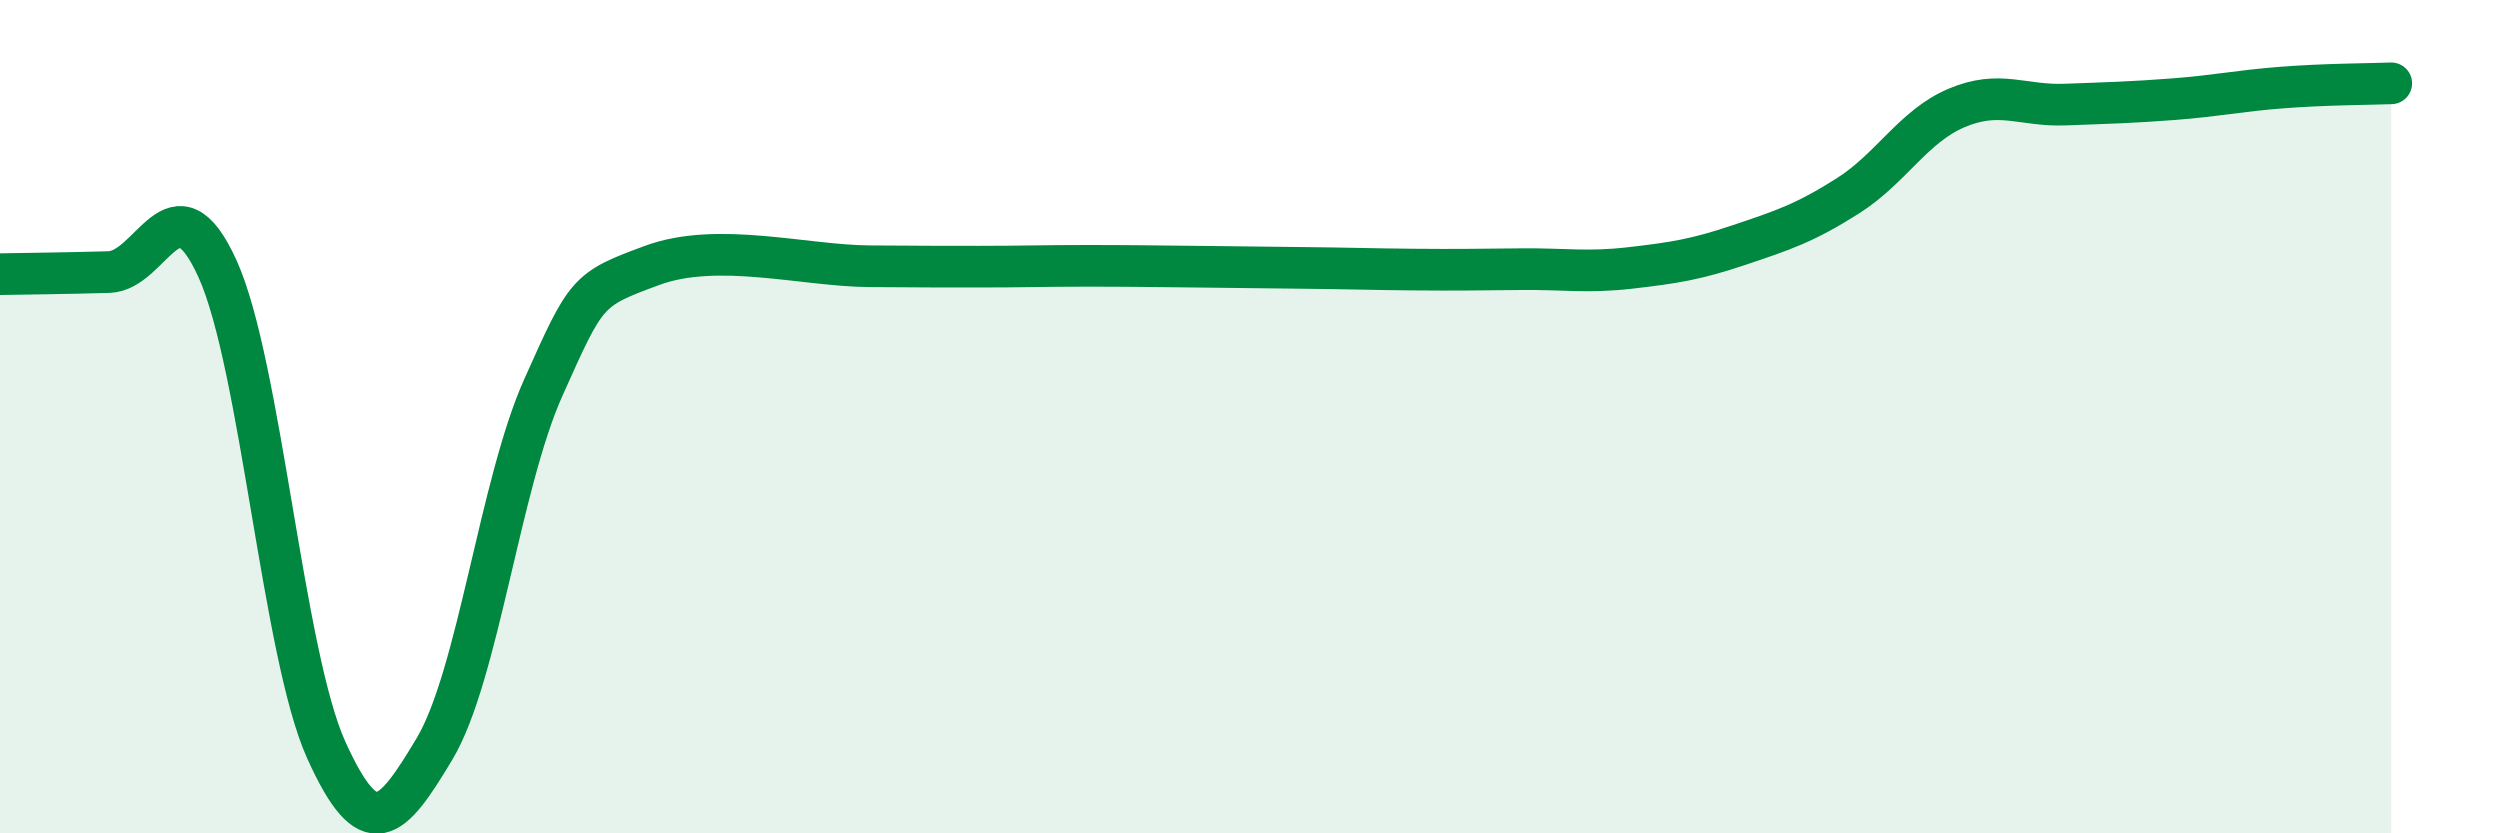 
    <svg width="60" height="20" viewBox="0 0 60 20" xmlns="http://www.w3.org/2000/svg">
      <path
        d="M 0,6.58 C 0.52,6.57 1.57,6.56 2.61,6.53 C 3.65,6.5 4.18,4.16 5.22,6.45 C 6.26,8.74 6.79,15.7 7.83,18 C 8.87,20.3 9.39,19.71 10.43,17.97 C 11.47,16.23 12,11.62 13.04,9.3 C 14.08,6.98 14.08,6.95 15.65,6.37 C 17.22,5.79 19.3,6.38 20.87,6.39 C 22.44,6.4 22.44,6.4 23.48,6.4 C 24.52,6.4 25.05,6.38 26.09,6.38 C 27.13,6.38 27.66,6.39 28.7,6.4 C 29.74,6.41 30.26,6.42 31.3,6.43 C 32.34,6.44 32.87,6.46 33.91,6.47 C 34.95,6.48 35.48,6.47 36.52,6.46 C 37.56,6.45 38.09,6.55 39.13,6.43 C 40.17,6.31 40.7,6.23 41.74,5.88 C 42.78,5.53 43.31,5.36 44.35,4.7 C 45.39,4.04 45.92,3.03 46.96,2.59 C 48,2.15 48.53,2.55 49.57,2.51 C 50.61,2.47 51.13,2.46 52.17,2.38 C 53.21,2.3 53.74,2.18 54.78,2.1 C 55.82,2.02 56.87,2.02 57.39,2L57.39 20L0 20Z"
        fill="#008740"
        opacity="0.1"
        stroke-linecap="round"
        stroke-linejoin="round"
      />
      <path
        d="M 0,6.58 C 0.52,6.57 1.57,6.56 2.61,6.53 C 3.65,6.5 4.18,4.16 5.22,6.45 C 6.26,8.74 6.79,15.7 7.83,18 C 8.87,20.3 9.39,19.71 10.43,17.97 C 11.47,16.23 12,11.62 13.04,9.3 C 14.08,6.98 14.08,6.95 15.65,6.37 C 17.22,5.79 19.3,6.38 20.87,6.39 C 22.44,6.4 22.44,6.4 23.48,6.4 C 24.52,6.4 25.05,6.38 26.09,6.38 C 27.13,6.38 27.66,6.39 28.7,6.4 C 29.74,6.41 30.26,6.42 31.3,6.43 C 32.34,6.44 32.87,6.46 33.91,6.47 C 34.95,6.48 35.48,6.47 36.52,6.46 C 37.56,6.45 38.09,6.55 39.13,6.43 C 40.17,6.31 40.7,6.23 41.74,5.88 C 42.78,5.53 43.31,5.36 44.35,4.7 C 45.39,4.04 45.92,3.03 46.96,2.59 C 48,2.15 48.53,2.55 49.57,2.51 C 50.61,2.47 51.13,2.46 52.17,2.38 C 53.21,2.3 53.74,2.18 54.78,2.1 C 55.82,2.02 56.87,2.02 57.39,2"
        stroke="#008740"
        stroke-width="1"
        fill="none"
        stroke-linecap="round"
        stroke-linejoin="round"
      />
    </svg>
  